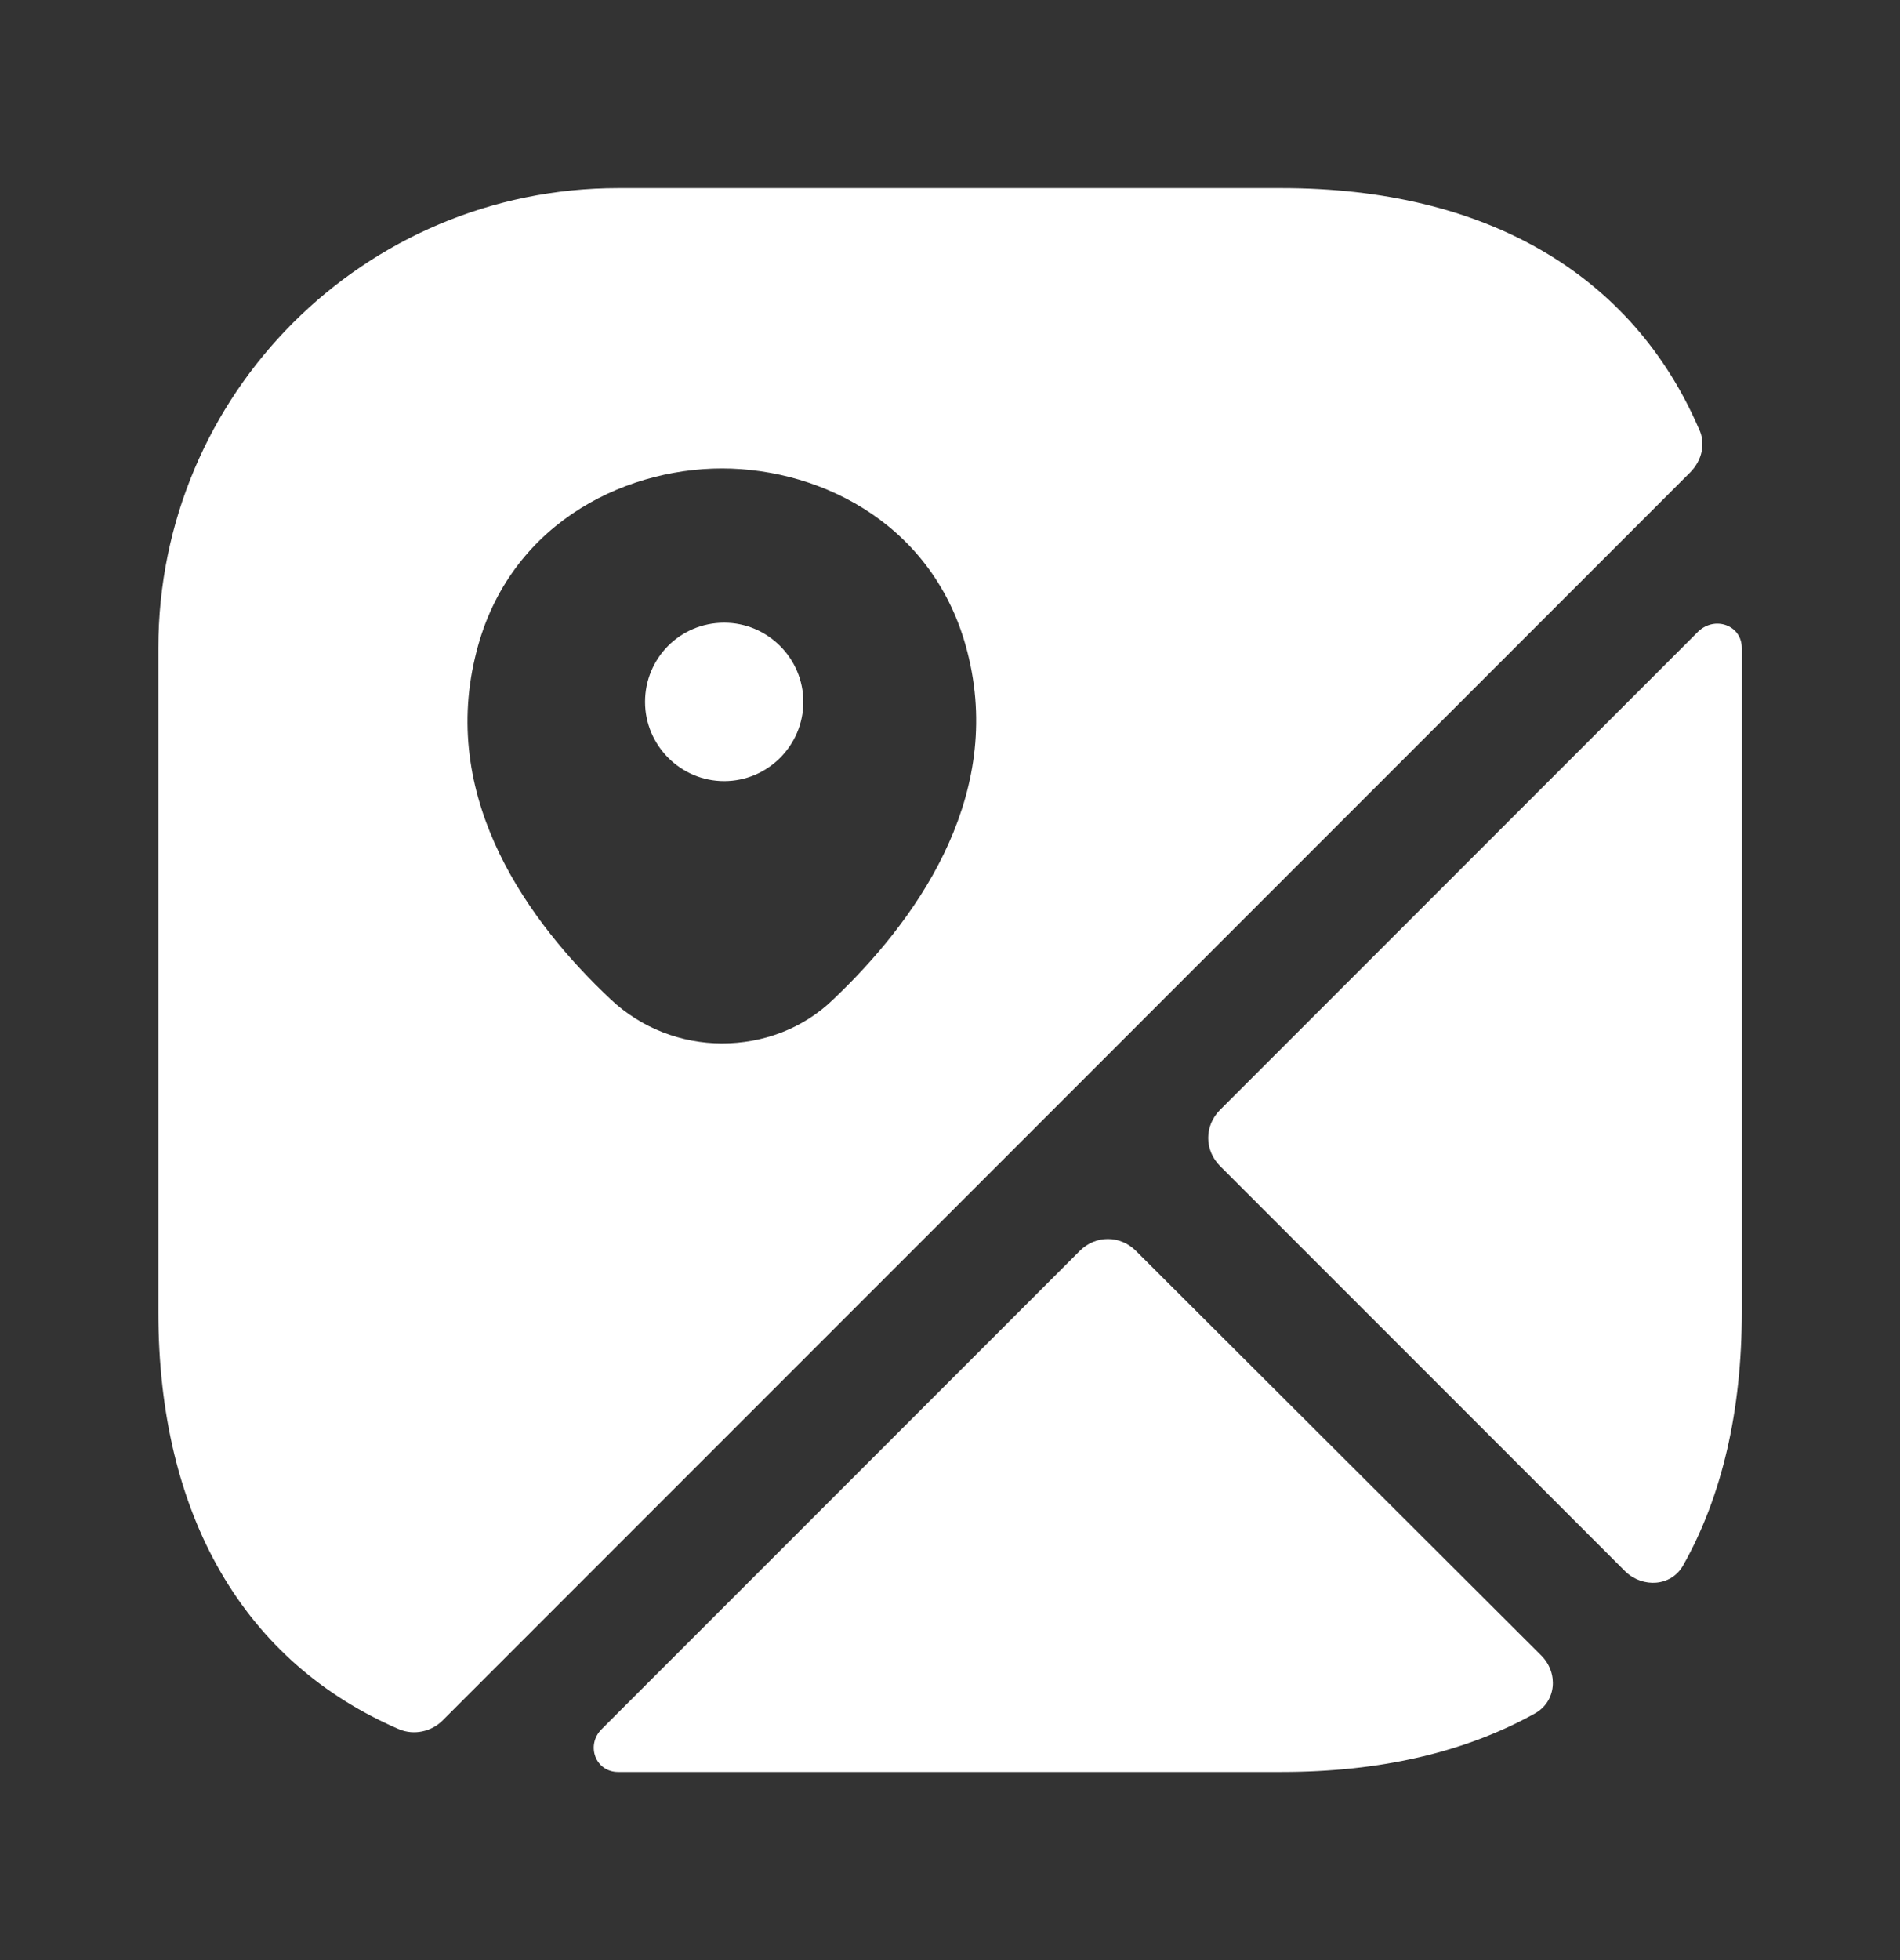 <svg width="32" height="33" viewBox="0 0 32 33" fill="none" xmlns="http://www.w3.org/2000/svg">
<rect x="0" y="0" width="32" height="33" fill="#333333" stroke="none"/>
<path d="M12.197 10.484C11.45 10.484 10.864 11.084 10.864 11.817C10.864 12.551 11.464 13.151 12.197 13.151C12.93 13.151 13.53 12.551 13.53 11.817C13.53 11.084 12.93 10.484 12.197 10.484Z" fill="white"/>
<path d="M28.613 7.22C27.493 4.62 25.026 3.167 21.587 3.167H10.413C6.133 3.167 2.667 6.633 2.667 10.913V22.087C2.667 25.527 4.12 27.993 6.72 29.113C6.973 29.22 7.266 29.153 7.453 28.967L28.466 7.953C28.666 7.753 28.733 7.46 28.613 7.22ZM14.04 16.82C13.52 17.327 12.84 17.567 12.16 17.567C11.48 17.567 10.8 17.313 10.28 16.82C8.92 15.54 7.426 13.5 8 11.073C8.507 8.873 10.453 7.887 12.16 7.887C13.867 7.887 15.813 8.873 16.32 11.087C16.88 13.5 15.386 15.54 14.04 16.82ZM25.959 27.873C26.252 28.167 26.212 28.647 25.852 28.847C24.678 29.5 23.252 29.833 21.585 29.833H10.412C10.025 29.833 9.865 29.38 10.132 29.113L18.185 21.06C18.452 20.793 18.865 20.793 19.132 21.06L25.959 27.873ZM29.336 10.912V22.085C29.336 23.752 29.003 25.192 28.349 26.352C28.149 26.712 27.669 26.739 27.376 26.459L20.549 19.632C20.282 19.365 20.282 18.952 20.549 18.685L28.602 10.632C28.883 10.365 29.336 10.525 29.336 10.912Z" fill="white"/>
</svg>
